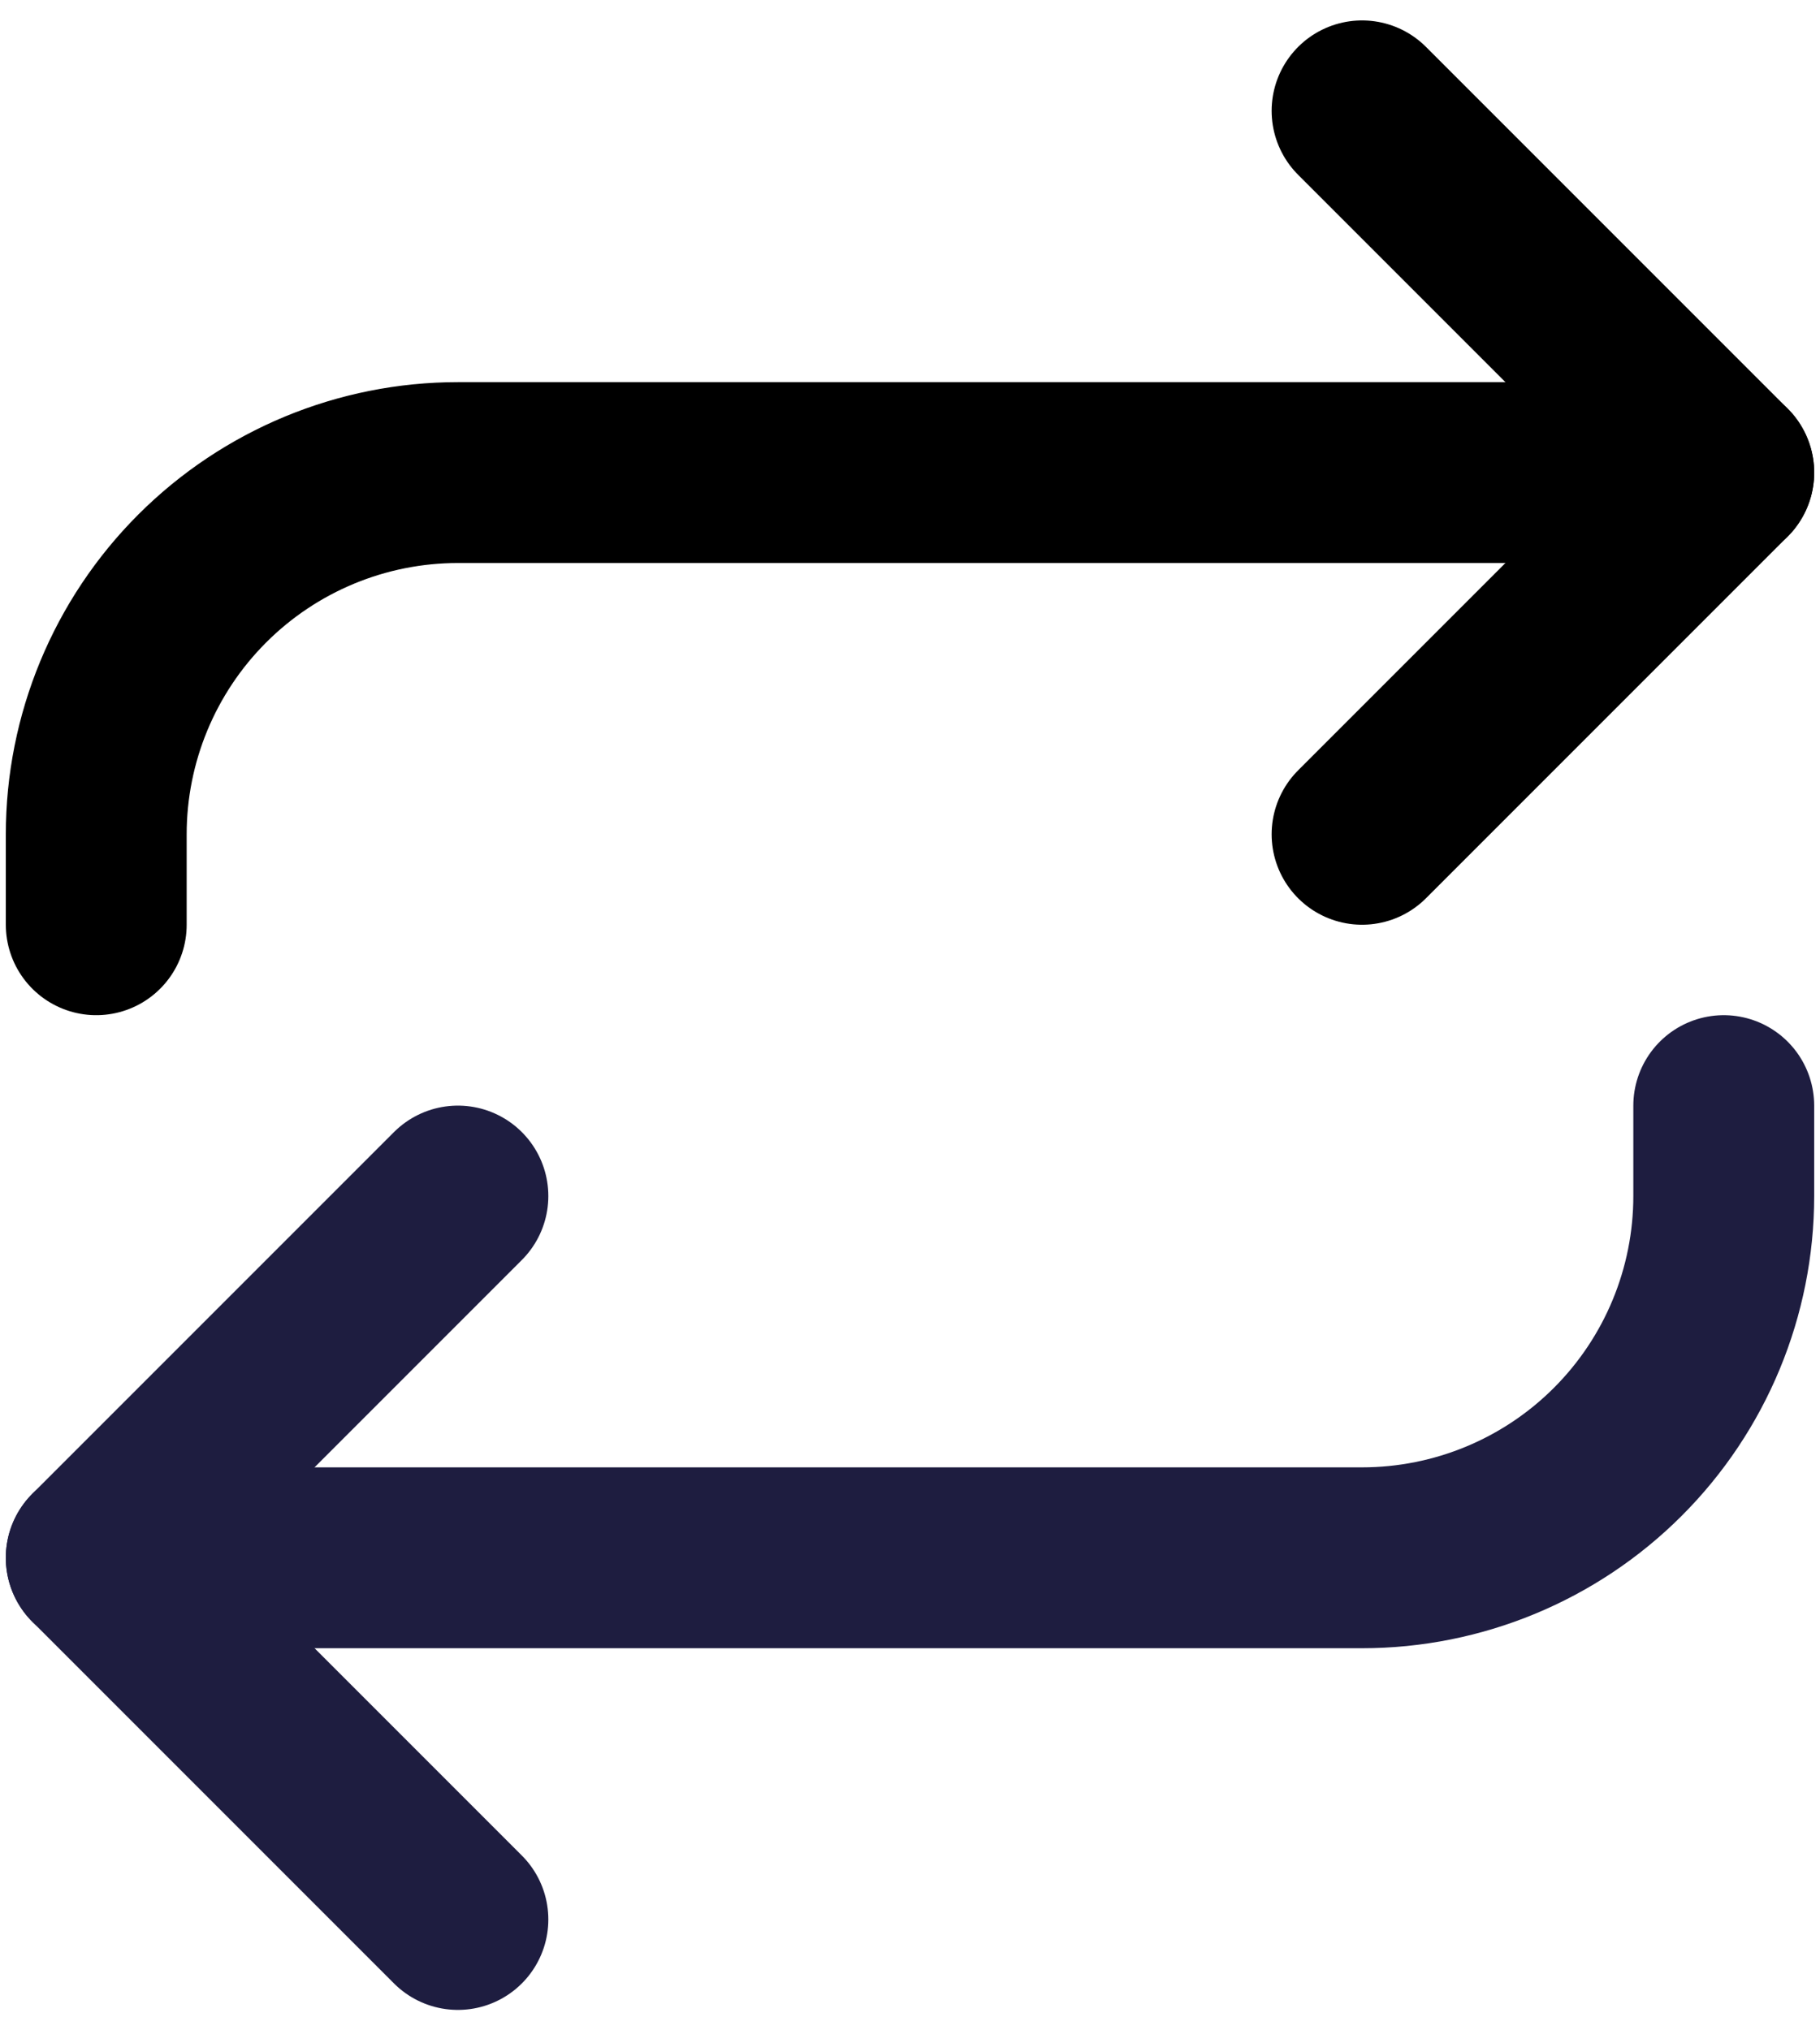 <svg fill="none" height="58" viewBox="0 0 52 58" width="52" xmlns="http://www.w3.org/2000/svg"><g stroke-linecap="round" stroke-linejoin="round" stroke-width="5.167"><path d="m38.916 3.167 10.333 10.333-10.333 10.333" stroke="#000"/><path d="m2.75 26.417v-2.583c0-2.74 1.089-5.369 3.027-7.307 1.938-1.938 4.566-3.027 7.307-3.027h36.167" stroke="#000"/><g stroke="#1e1d40"><path d="m13.083 54.833-10.333-10.333 10.333-10.333"/><path d="m49.25 31.584v2.583c0 2.741-1.089 5.369-3.027 7.307-1.938 1.938-4.566 3.027-7.307 3.027h-36.167"/></g></g></svg>